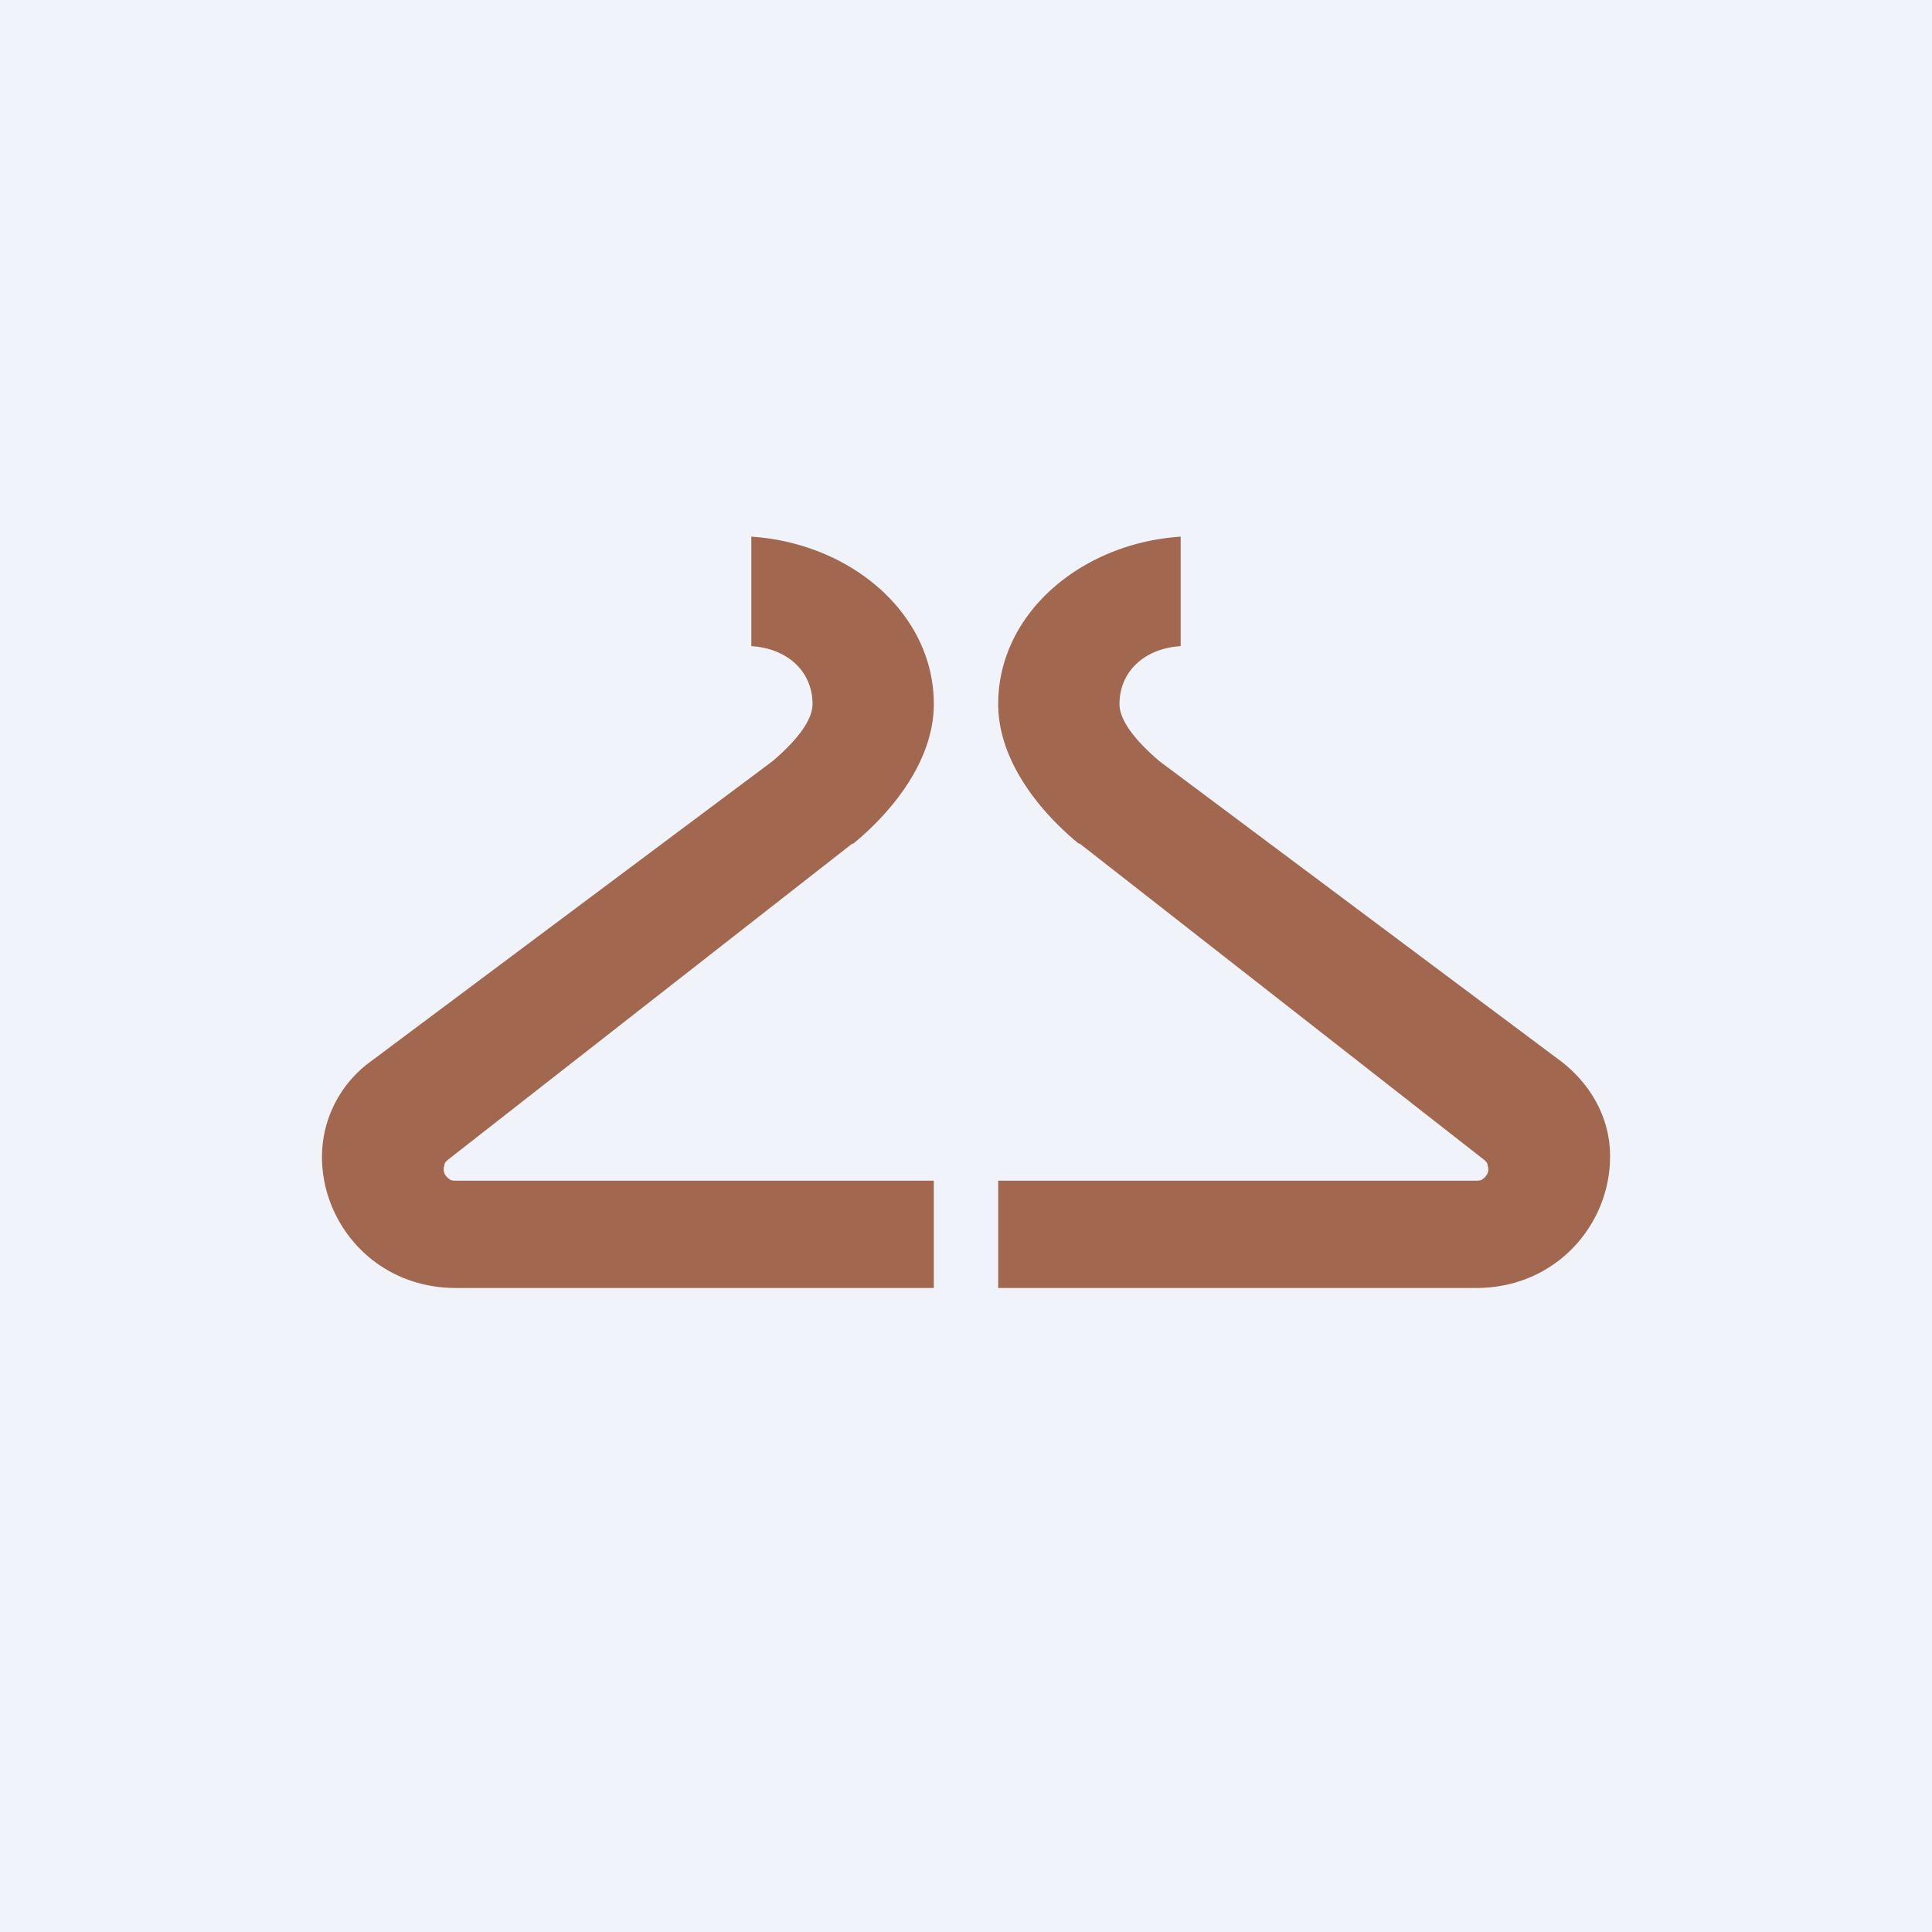 <!-- by TradingView --><svg width="18" height="18" viewBox="0 0 18 18" xmlns="http://www.w3.org/2000/svg"><path fill="#F0F3FA" d="M0 0h18v18H0z"/><path d="M7 5v1.02c.33.02.57.23.57.54 0 .19-.23.41-.37.53L3.44 9.9a1.1 1.1 0 0 0-.44.9c.01.61.5 1.2 1.25 1.2H8.7v-1H4.25c-.03 0-.05 0-.07-.02a.12.12 0 0 1-.04-.05.1.1 0 0 1 0-.07c0-.01 0-.03.04-.06l3.76-2.94h.01c.4-.33.75-.8.75-1.3 0-.85-.78-1.5-1.7-1.56ZM11 5v1.02c-.33.02-.57.23-.57.54 0 .19.23.41.37.53l3.76 2.81c.31.25.45.58.44.9-.01.61-.5 1.2-1.25 1.2H9.3v-1h4.45c.03 0 .05 0 .07-.02a.12.12 0 0 0 .04-.05.1.1 0 0 0 0-.07c0-.01 0-.03-.04-.06l-3.76-2.94h-.01c-.4-.33-.75-.8-.75-1.3 0-.85.78-1.5 1.7-1.56Z" fill="#A2674F"/></svg>